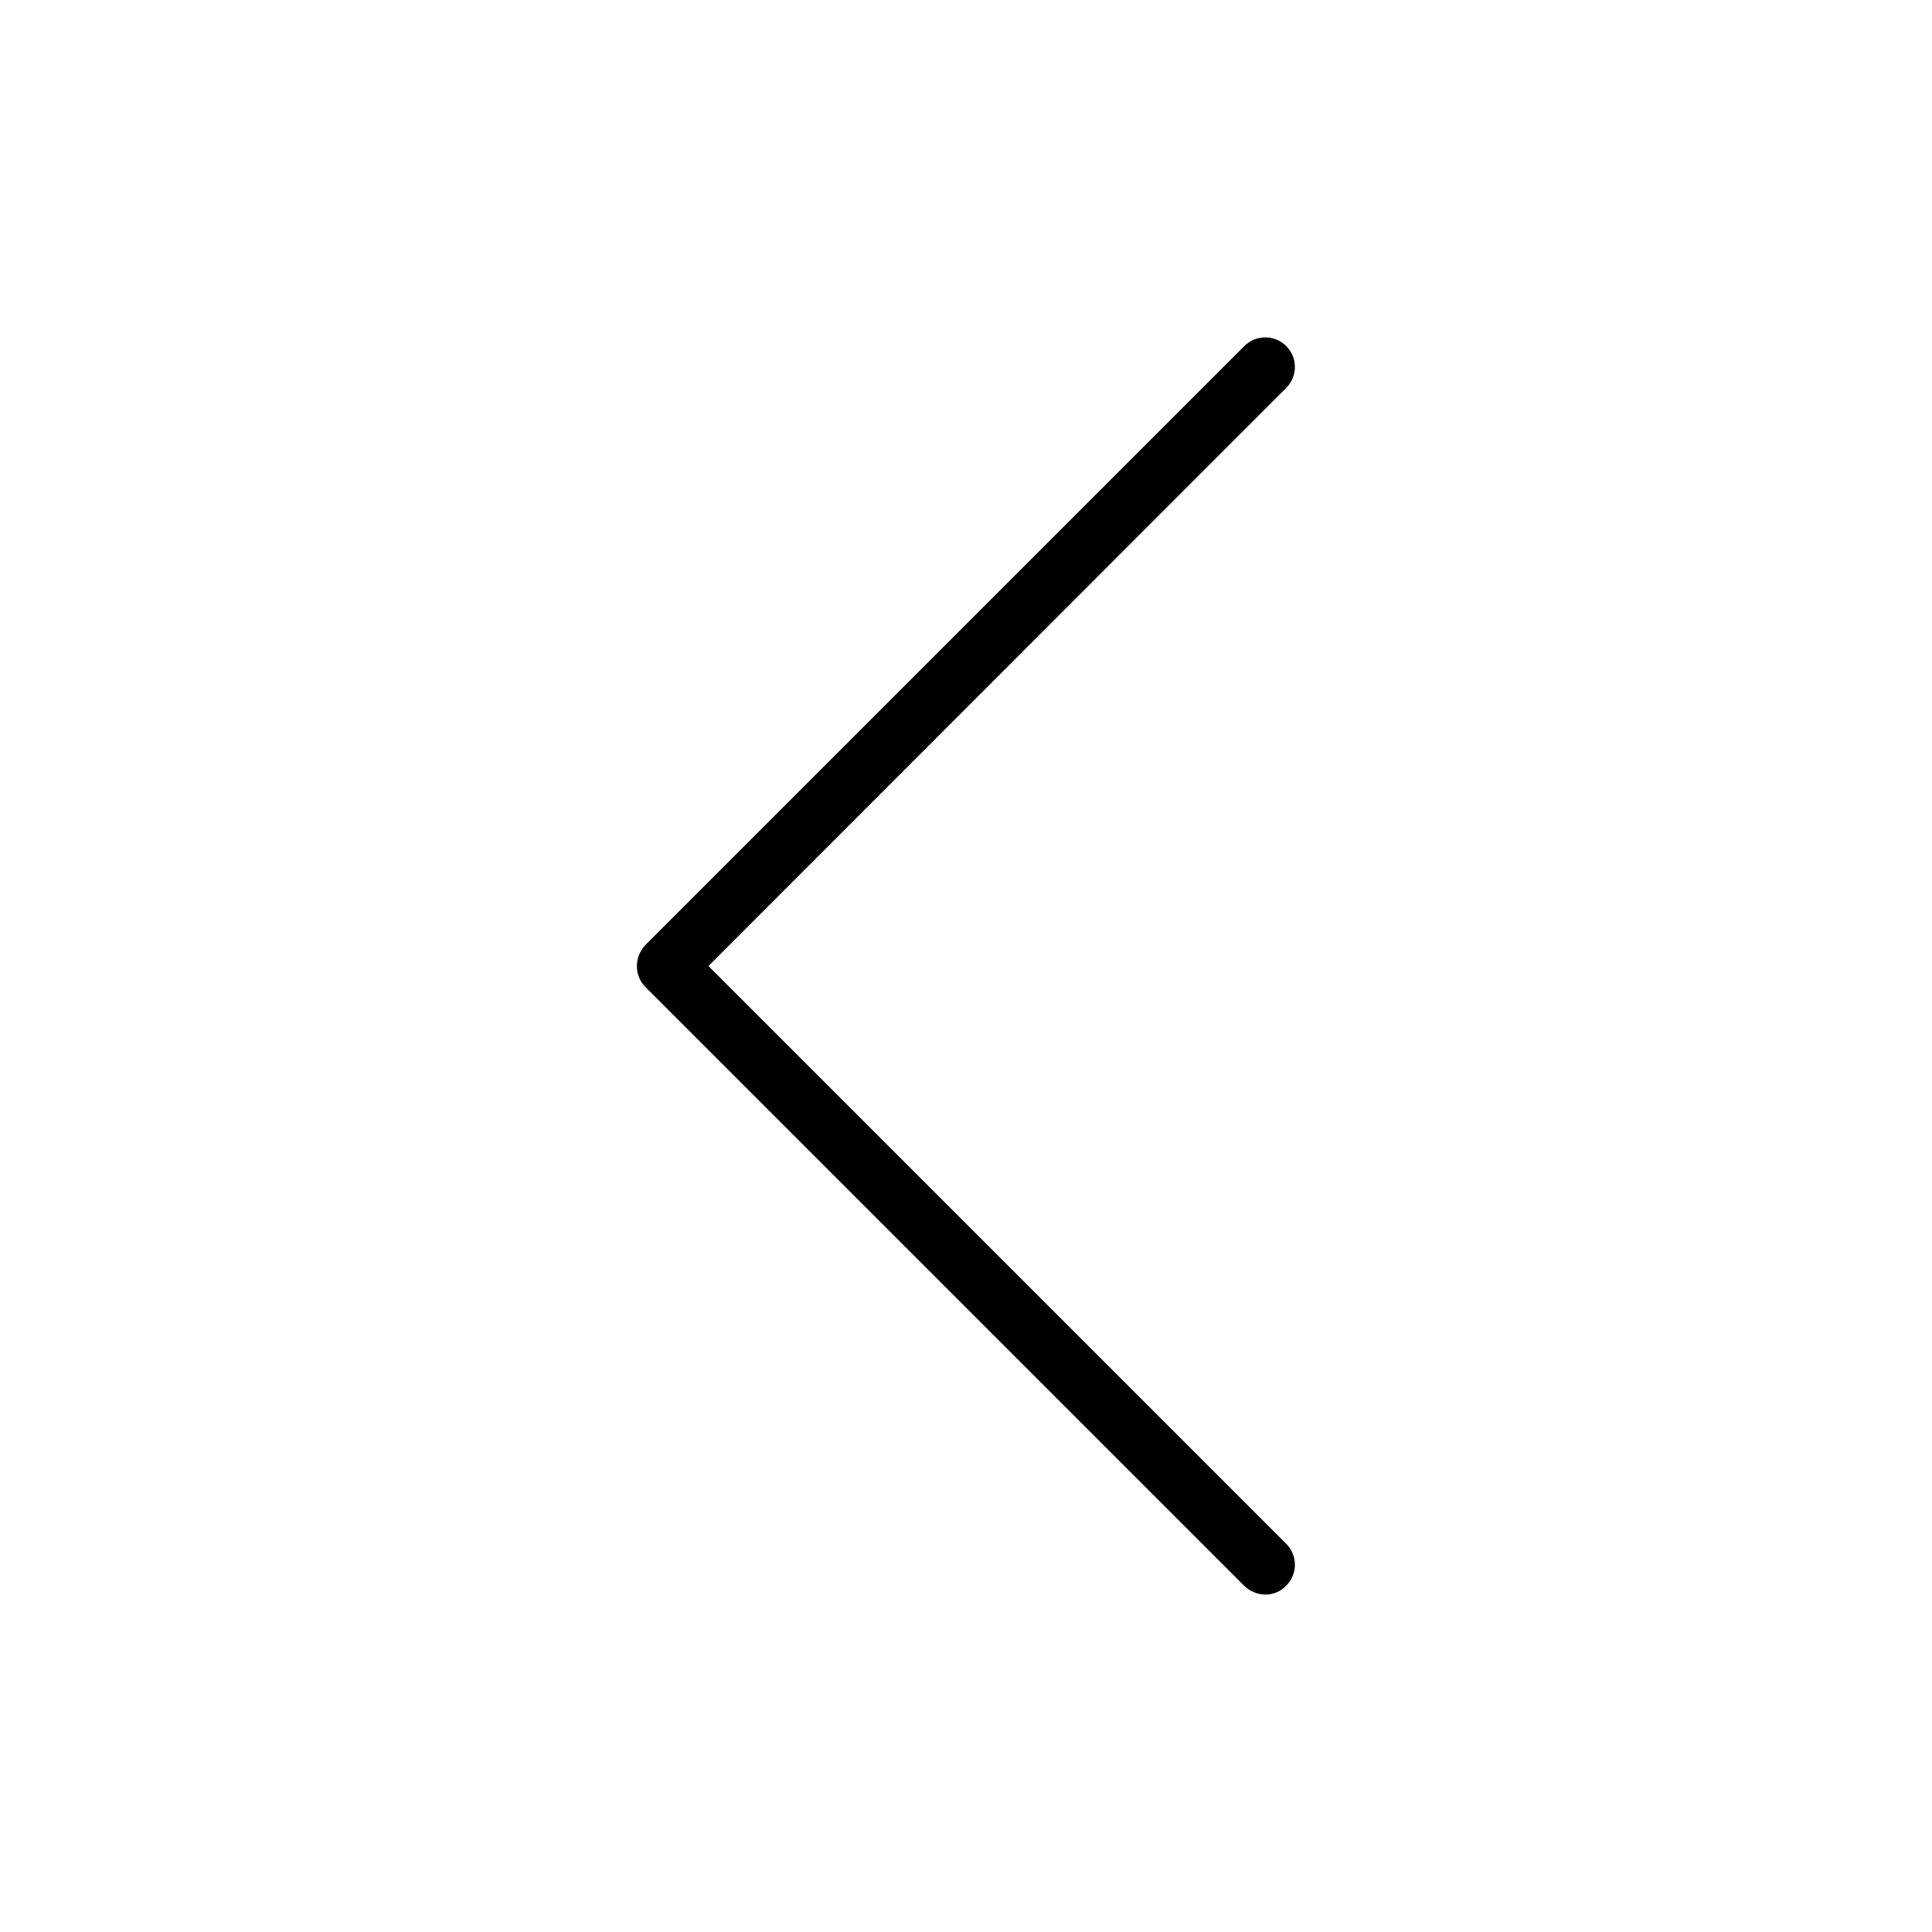 <?xml version="1.0" encoding="UTF-8"?>
<!-- Uploaded to: ICON Repo, www.iconrepo.com, Generator: ICON Repo Mixer Tools -->
<svg fill="#000000" width="800px" height="800px" version="1.1" viewBox="144 144 512 512" xmlns="http://www.w3.org/2000/svg">
 <path d="m479.35 566.57c-2.047 0-4.016-0.789-5.59-2.281l-158.7-158.7c-1.496-1.496-2.281-3.465-2.281-5.59s0.867-4.094 2.281-5.59l158.7-158.7c3.07-3.07 8.031-3.07 11.098 0 3.07 3.07 3.07 8.031 0 11.098l-153.11 153.2 153.11 153.11c3.07 3.07 3.07 8.031 0 11.098-1.496 1.578-3.465 2.363-5.512 2.363z"/>
</svg>